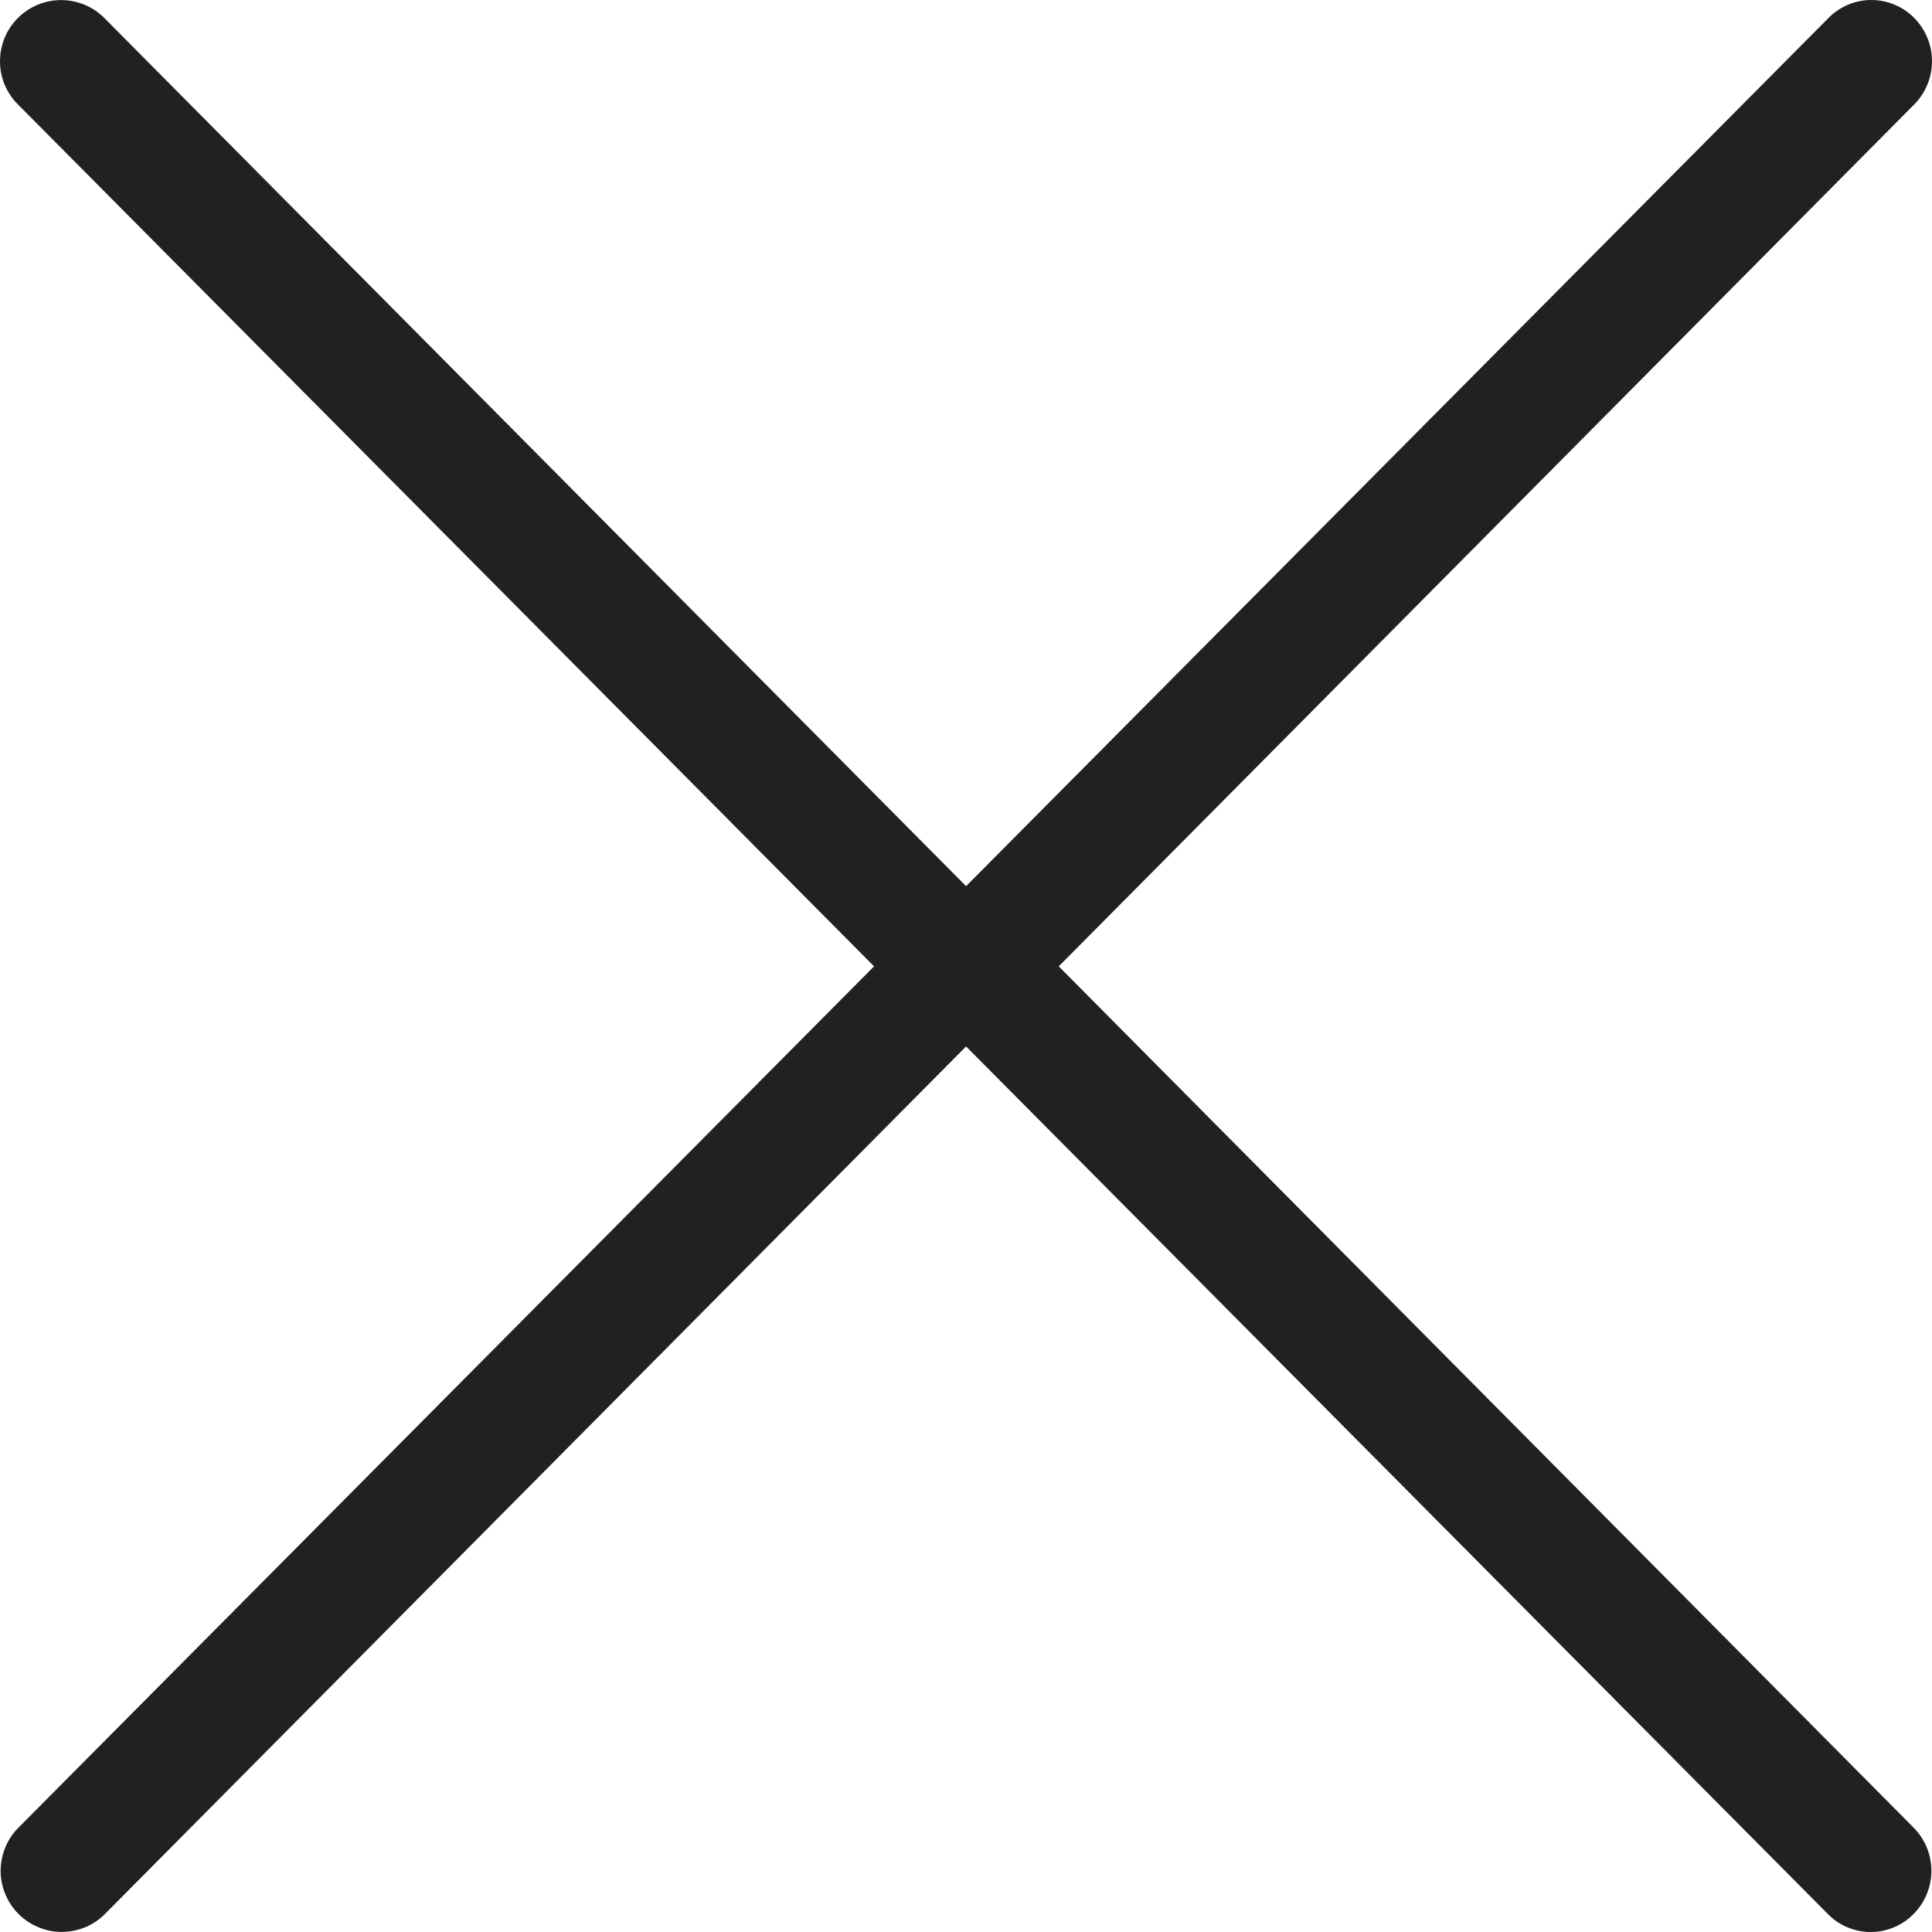 <svg width="22" height="22" viewBox="0 0 22 22" fill="none" xmlns="http://www.w3.org/2000/svg">
  <path fill-rule="evenodd" clip-rule="evenodd" d="M9.953 11.004L0.212 20.81C0.147 20.874 0.096 20.951 0.061 21.035C0.026 21.12 0.008 21.21 0.007 21.302C0.007 21.393 0.025 21.484 0.06 21.568C0.095 21.653 0.146 21.73 0.21 21.794C0.275 21.859 0.351 21.91 0.436 21.945C0.52 21.981 0.61 21.999 0.702 21.999C0.793 21.999 0.884 21.981 0.968 21.947C1.053 21.912 1.129 21.861 1.194 21.796L11.001 11.916L20.815 21.796C20.878 21.861 20.954 21.912 21.038 21.947C21.122 21.982 21.211 22 21.302 22C21.393 22 21.483 21.982 21.566 21.947C21.65 21.912 21.726 21.861 21.789 21.796C21.92 21.665 21.993 21.488 21.993 21.303C21.993 21.118 21.92 20.941 21.789 20.81L12.056 11.004L21.797 1.19C21.927 1.059 22 0.882 22 0.697C22 0.512 21.927 0.335 21.797 0.204C21.733 0.139 21.657 0.088 21.573 0.053C21.49 0.018 21.4 0 21.309 0C21.219 0 21.129 0.018 21.045 0.053C20.962 0.088 20.886 0.139 20.822 0.204L11.001 10.091L1.187 0.204C1.122 0.139 1.045 0.088 0.961 0.053C0.876 0.019 0.786 0.001 0.694 0.001C0.603 0.001 0.513 0.019 0.428 0.054C0.344 0.09 0.267 0.141 0.203 0.206C0.138 0.271 0.087 0.347 0.052 0.432C0.018 0.516 -0 0.607 1.20916e-06 0.698C0 0.79 0.018 0.88 0.053 0.965C0.089 1.049 0.14 1.126 0.205 1.19L9.953 11.004Z" fill="#212121"/>
  </svg>
  